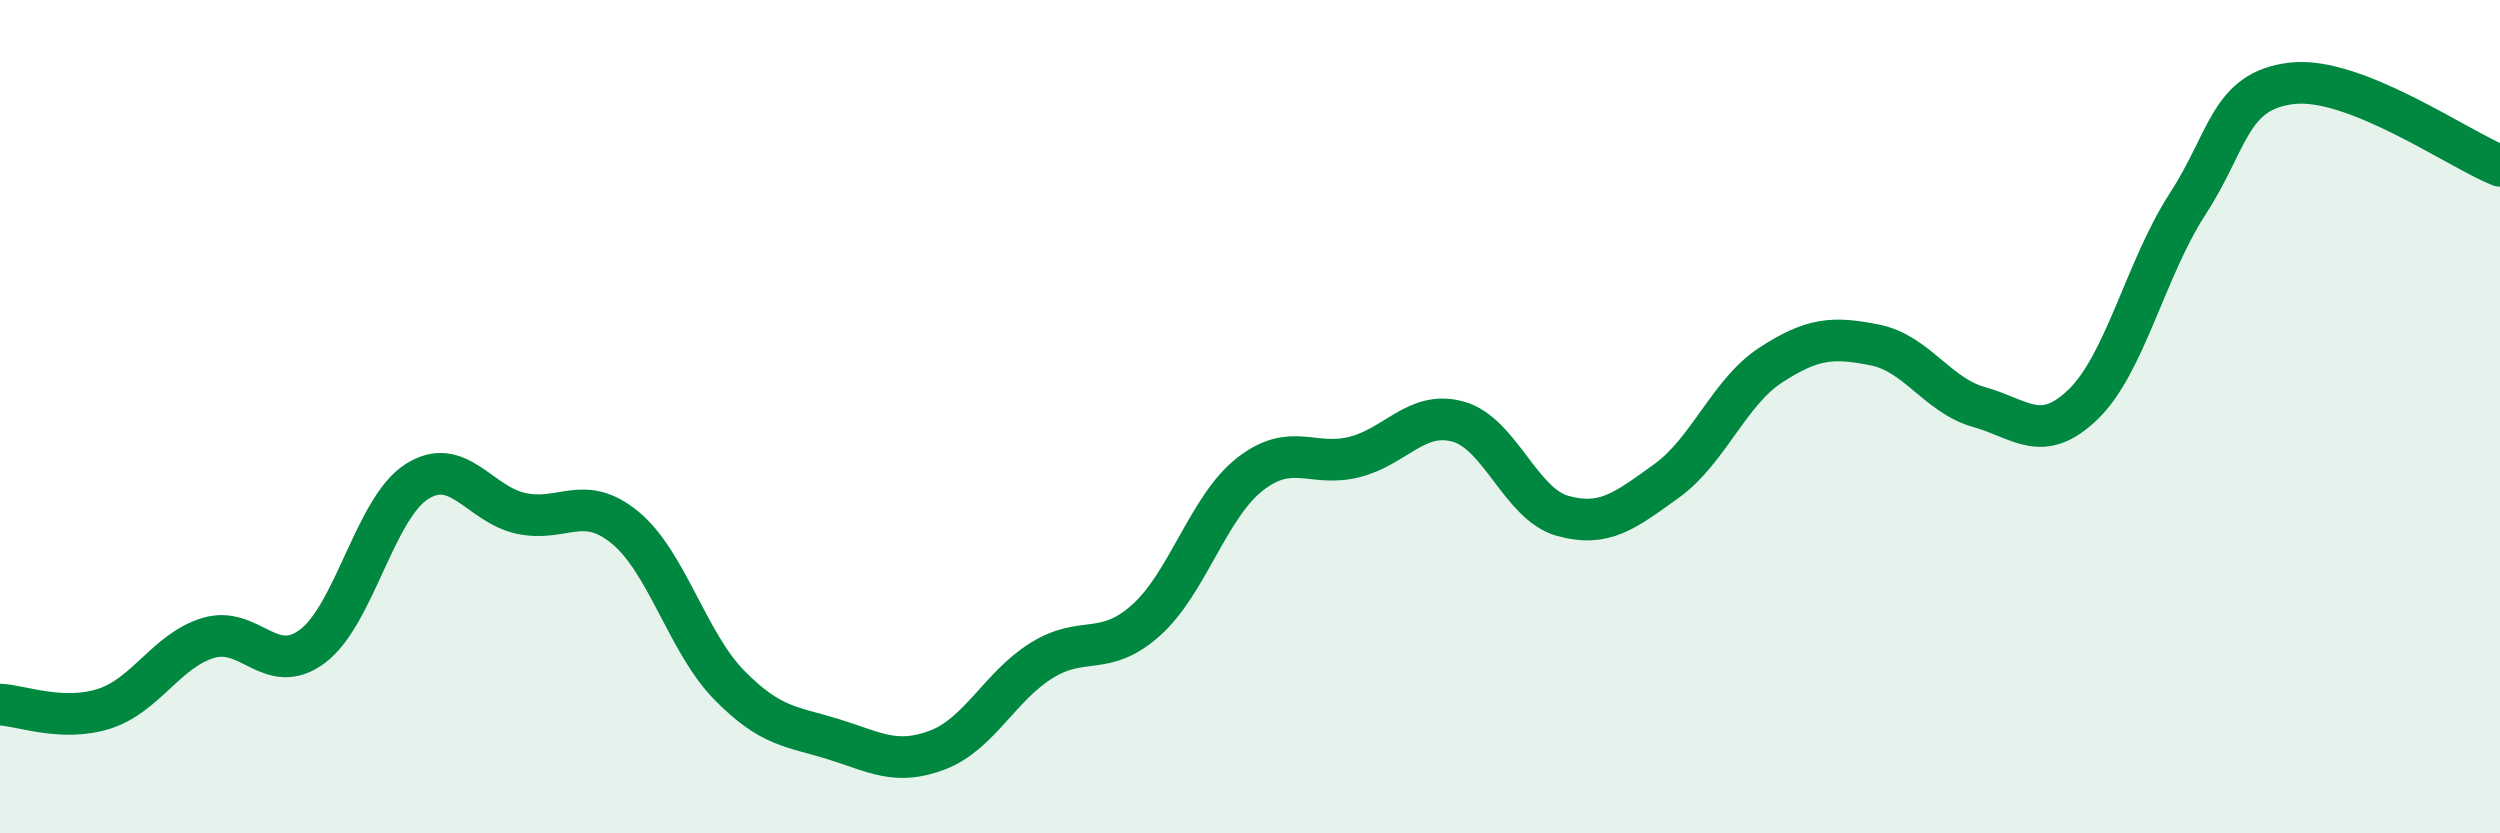 
    <svg width="60" height="20" viewBox="0 0 60 20" xmlns="http://www.w3.org/2000/svg">
      <path
        d="M 0,16.91 C 0.5,16.93 1.5,17.33 2.5,17.01 C 3.5,16.69 4,15.61 5,15.31 C 6,15.01 6.5,16.26 7.5,15.51 C 8.5,14.76 9,12.2 10,11.56 C 11,10.92 11.5,12.1 12.5,12.32 C 13.5,12.54 14,11.84 15,12.66 C 16,13.48 16.5,15.42 17.5,16.44 C 18.5,17.46 19,17.43 20,17.74 C 21,18.05 21.5,18.38 22.5,18 C 23.5,17.62 24,16.47 25,15.85 C 26,15.23 26.5,15.78 27.5,14.89 C 28.5,14 29,12.16 30,11.38 C 31,10.6 31.5,11.22 32.5,10.97 C 33.5,10.72 34,9.84 35,10.12 C 36,10.4 36.5,12.1 37.5,12.38 C 38.5,12.66 39,12.26 40,11.54 C 41,10.82 41.5,9.41 42.5,8.76 C 43.5,8.11 44,8.08 45,8.28 C 46,8.48 46.5,9.49 47.5,9.77 C 48.5,10.05 49,10.67 50,9.7 C 51,8.73 51.5,6.44 52.5,4.9 C 53.5,3.36 53.5,2.18 55,2 C 56.5,1.82 59,3.58 60,3.98L60 20L0 20Z"
        fill="#008740"
        opacity="0.1"
        stroke-linecap="round"
        stroke-linejoin="round"
      />
      <path
        d="M 0,16.91 C 0.5,16.93 1.5,17.33 2.5,17.01 C 3.5,16.69 4,15.61 5,15.31 C 6,15.01 6.5,16.26 7.5,15.51 C 8.5,14.76 9,12.2 10,11.56 C 11,10.92 11.5,12.1 12.5,12.32 C 13.5,12.54 14,11.84 15,12.66 C 16,13.48 16.5,15.42 17.5,16.44 C 18.5,17.46 19,17.43 20,17.74 C 21,18.05 21.5,18.38 22.5,18 C 23.5,17.62 24,16.47 25,15.85 C 26,15.23 26.5,15.78 27.5,14.89 C 28.5,14 29,12.16 30,11.38 C 31,10.6 31.5,11.22 32.5,10.97 C 33.5,10.72 34,9.84 35,10.12 C 36,10.4 36.5,12.1 37.5,12.38 C 38.5,12.66 39,12.26 40,11.54 C 41,10.82 41.5,9.41 42.5,8.76 C 43.5,8.11 44,8.08 45,8.28 C 46,8.48 46.5,9.49 47.5,9.77 C 48.5,10.05 49,10.67 50,9.7 C 51,8.73 51.5,6.44 52.5,4.9 C 53.5,3.36 53.5,2.18 55,2 C 56.5,1.82 59,3.58 60,3.98"
        stroke="#008740"
        stroke-width="1"
        fill="none"
        stroke-linecap="round"
        stroke-linejoin="round"
      />
    </svg>
  